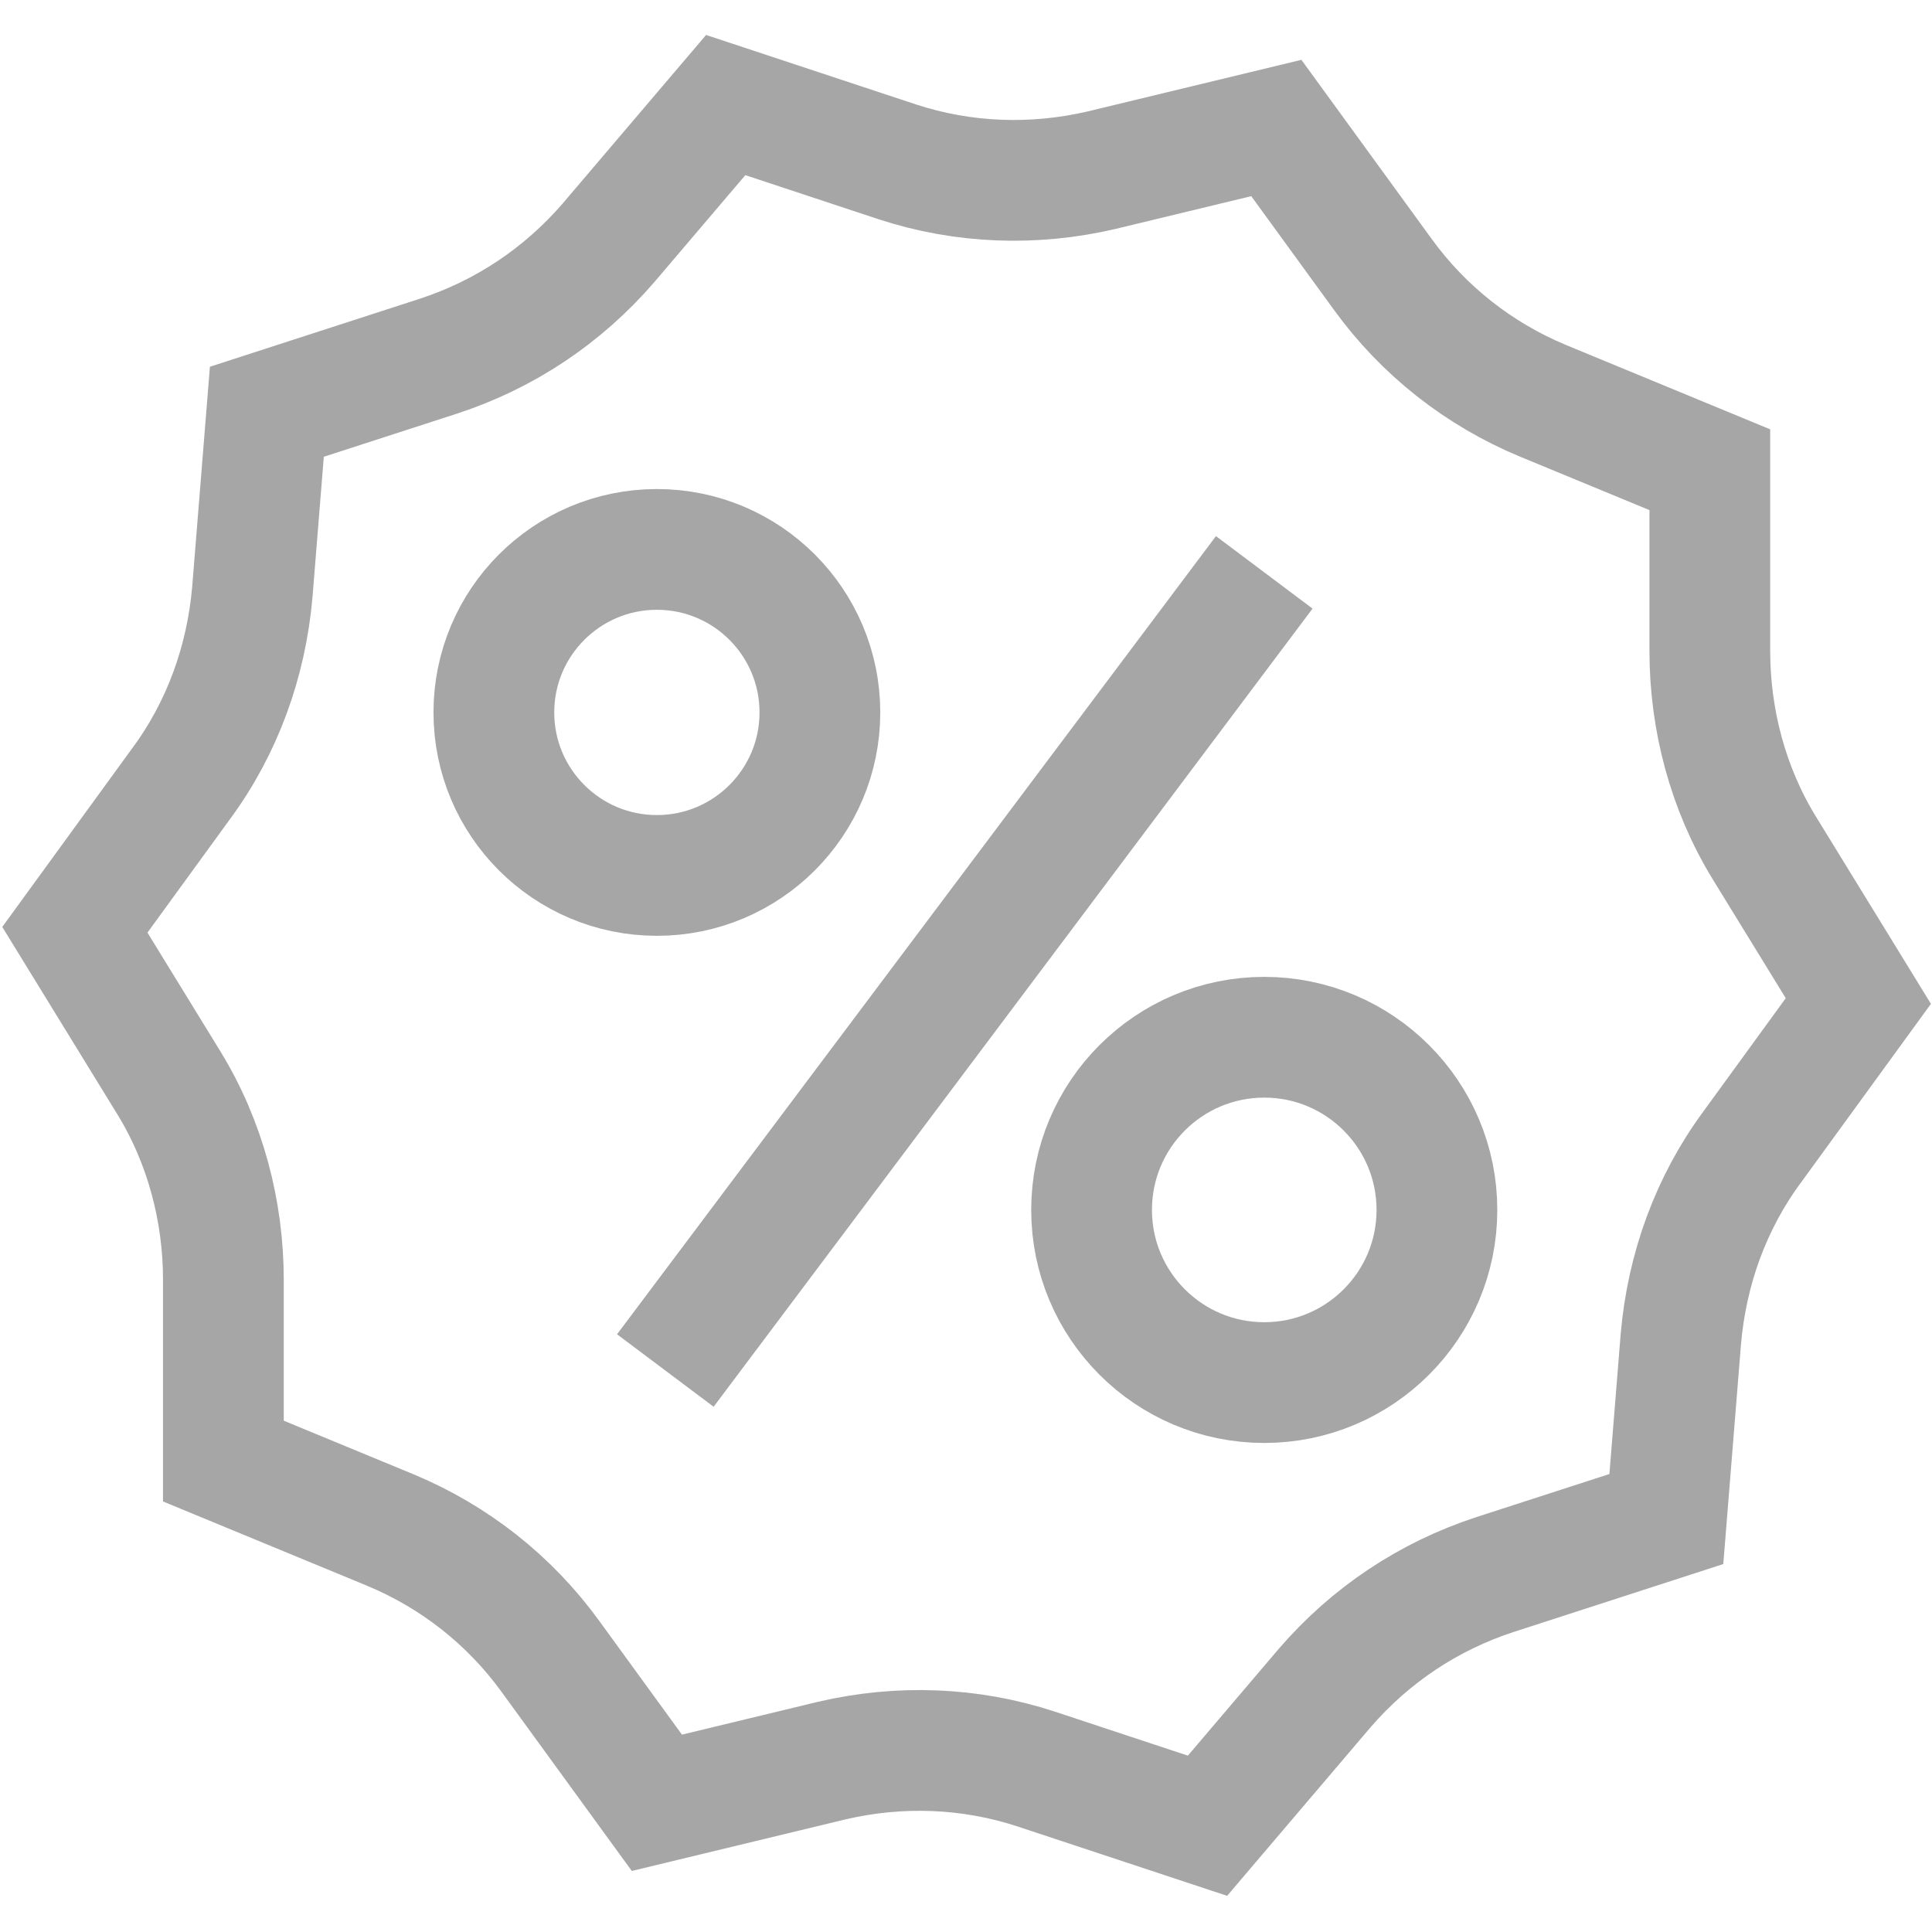 <?xml version="1.0" encoding="UTF-8"?> <svg xmlns="http://www.w3.org/2000/svg" id="Layer_1" version="1.1" viewBox="0 0 16 16"><defs><style> .st0 { fill: none; stroke: #a6a6a6; stroke-miterlimit: 10; } </style></defs><g><circle class="st0" cx="5.44" cy="5.9" r="1.35"></circle><circle class="st0" cx="10.47" cy="10.02" r="1.43"></circle><line class="st0" x1="10.47" y1="4.74" x2="5.51" y2="11.35"></line></g><path class="st0" d="M13.8,12.58l-1.42.46c-.55.18-1.03.5-1.41.94l-.97,1.14-1.42-.47c-.55-.18-1.13-.2-1.69-.07l-1.45.35-.88-1.21c-.34-.47-.8-.83-1.33-1.05l-1.38-.57v-1.5c0-.57-.15-1.14-.45-1.63l-.78-1.27.88-1.21c.34-.46.54-1.01.59-1.59l.12-1.49,1.42-.46c.55-.18,1.03-.5,1.41-.94l.97-1.14,1.42.47c.55.18,1.13.2,1.69.07l1.45-.35.88,1.21c.34.47.8.83,1.33,1.05l1.38.57v1.5c0,.57.15,1.14.45,1.63l.78,1.27-.88,1.21c-.34.46-.54,1.01-.59,1.59l-.12,1.49Z"></path></svg> 